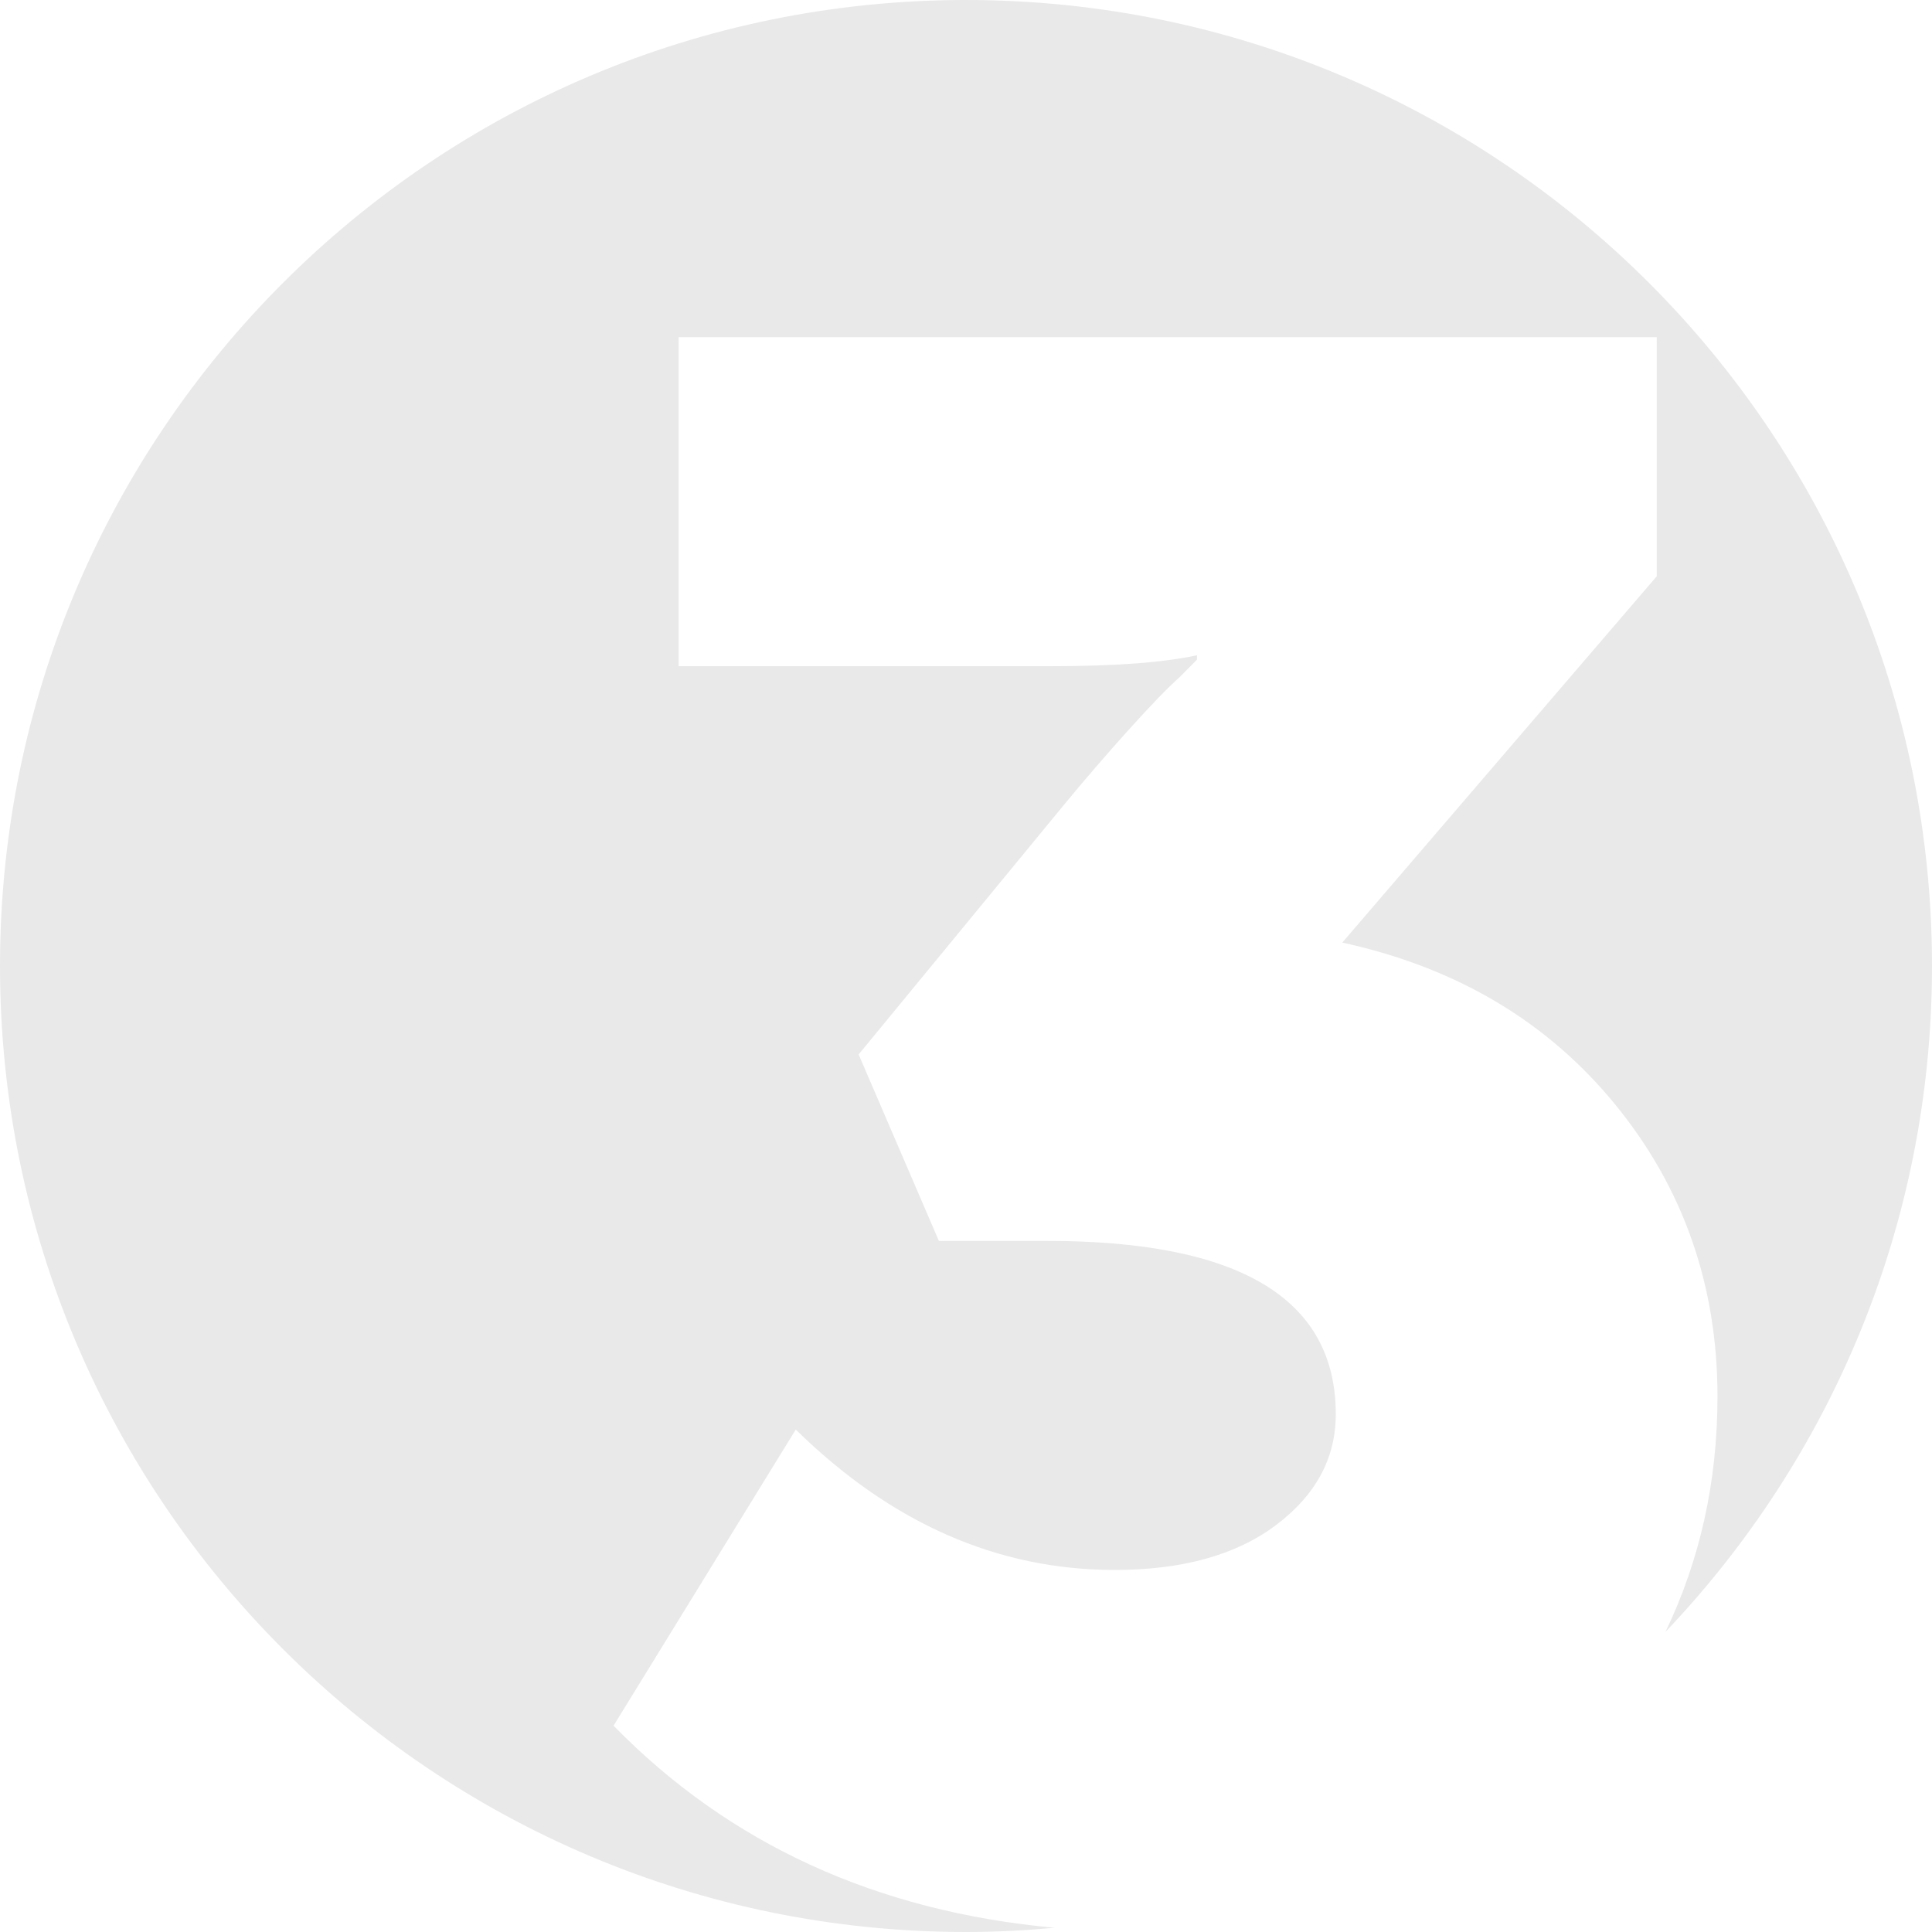 <svg 
 xmlns="http://www.w3.org/2000/svg"
 xmlns:xlink="http://www.w3.org/1999/xlink"
 width="126px" height="126px">
<path fill-rule="evenodd"  fill="rgb(233, 233, 233)"
 d="M108.620,106.423 C110.857,101.762 112.010,96.659 112.010,91.086 C112.010,83.839 109.793,77.496 105.362,72.060 C100.929,66.623 94.988,63.096 87.540,61.473 L108.049,37.583 L108.049,21.989 L44.259,21.989 L44.259,43.448 L68.445,43.448 C72.689,43.448 75.893,43.211 78.064,42.733 L78.064,43.019 L76.932,44.163 C76.176,44.832 75.069,45.976 73.608,47.597 C72.145,49.220 70.708,50.887 69.294,52.604 L55.998,68.769 L61.232,80.929 L68.304,80.929 C80.844,80.929 87.116,84.698 87.116,92.231 C87.116,95.092 85.819,97.502 83.226,99.455 C80.632,101.411 77.120,102.388 72.689,102.388 C65.051,102.388 58.120,99.337 51.897,93.232 L40.015,112.545 C47.570,120.269 57.158,124.655 68.772,125.725 C66.870,125.898 64.947,126.000 63.000,126.000 C28.206,126.000 -0.000,97.794 -0.000,63.000 C-0.000,28.206 28.206,-0.000 63.000,-0.000 C97.794,-0.000 126.000,28.206 126.000,63.000 C126.000,79.838 119.381,95.121 108.620,106.423 Z"/>
</svg>